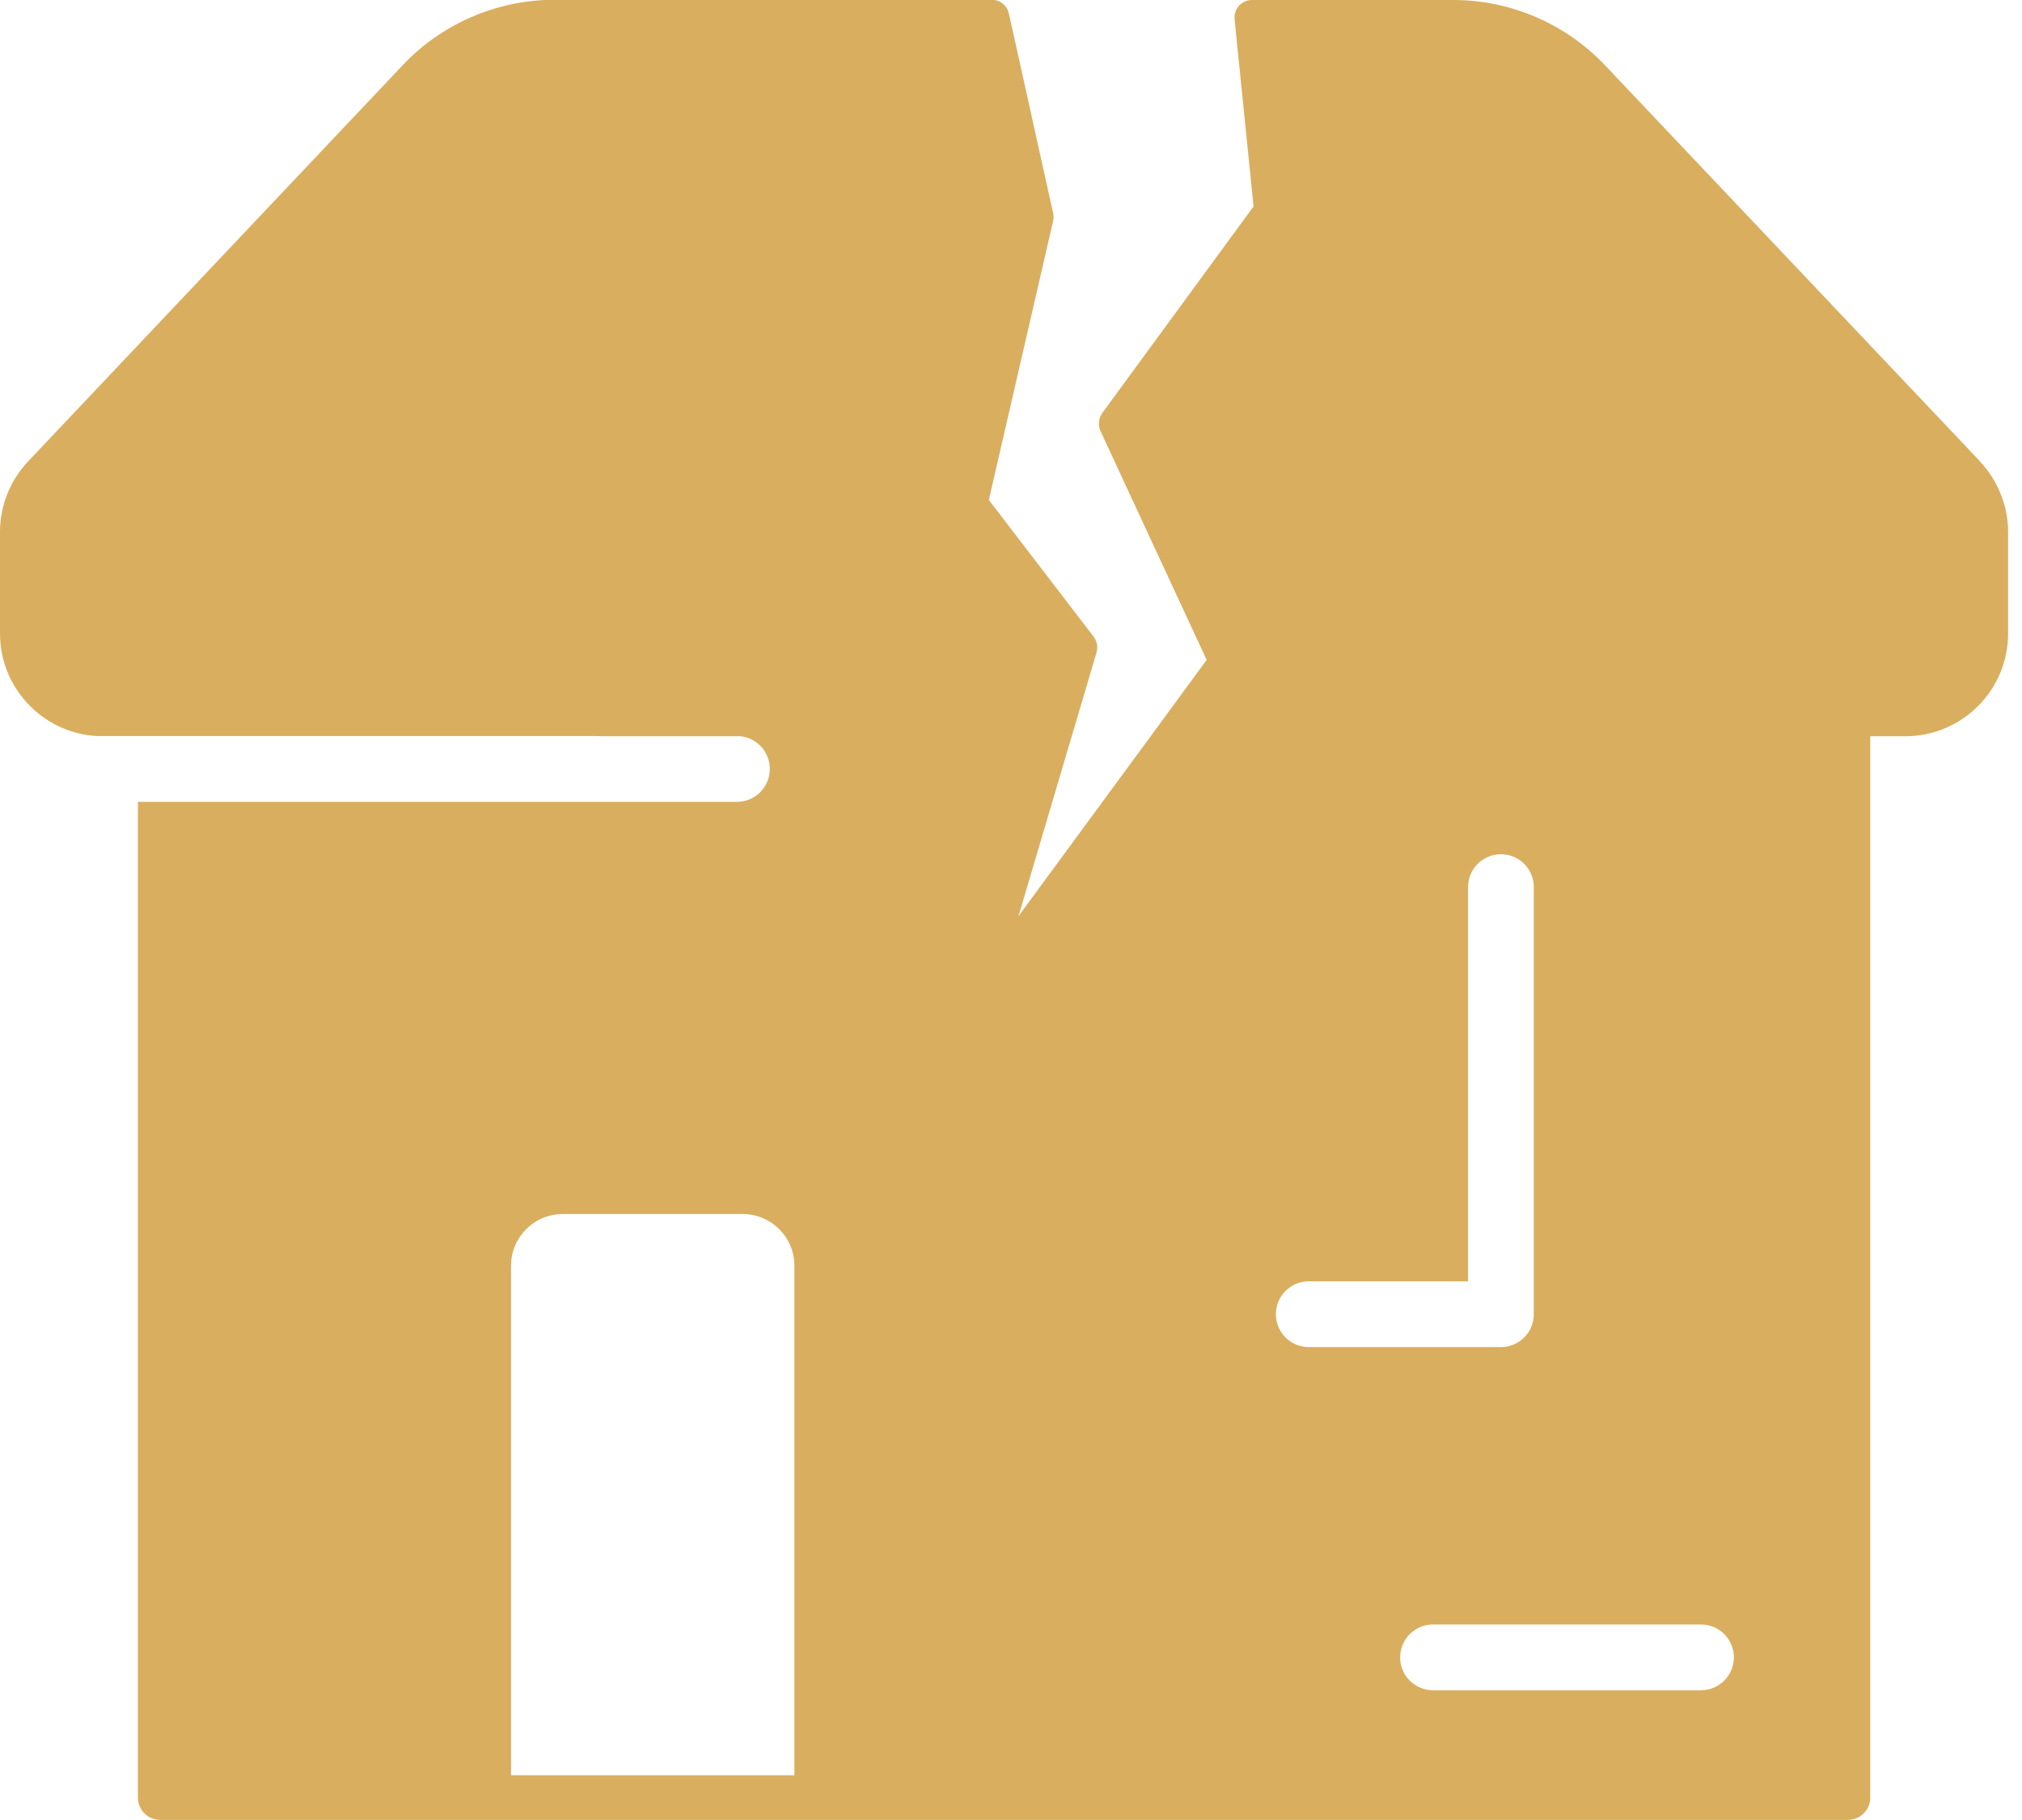 <svg width="50" height="45" viewBox="0 0 50 45" fill="none" xmlns="http://www.w3.org/2000/svg">
<g clip-path="url(#clip0_520_265)">
<path d="M48.962 11.407L39.688 1.613C38.718 0.587 37.352 -3.80762e-05 35.942 -3.80762e-05H30.958C30.71 -3.80762e-05 30.51 0.211 30.529 0.459C30.529 0.464 30.529 0.467 30.529 0.472L30.587 1.053L30.998 5.104L27.262 10.205C27.164 10.338 27.148 10.514 27.214 10.661L29.838 16.316L29.265 17.098L28.454 18.204L25.185 22.652L26.502 18.204L26.83 17.098L27.113 16.138C27.156 15.999 27.126 15.85 27.038 15.735L24.452 12.362L26.041 5.466C26.055 5.402 26.057 5.333 26.041 5.266L25.092 0.984L24.945 0.331C24.902 0.133 24.729 -0.005 24.526 -0.005H13.709C12.298 -0.005 10.93 0.581 9.962 1.608L0.696 11.407C0.248 11.882 0 12.503 0 13.154V15.663C0 17.01 1.056 18.119 2.387 18.199H14.775C14.796 18.201 14.823 18.204 14.845 18.204H18.316C18.722 18.252 19.036 18.593 19.036 19.012C19.036 19.46 18.674 19.826 18.223 19.826H3.41V44.445C3.41 44.752 3.658 44.997 3.962 44.997H45.696C46.003 44.997 46.248 44.749 46.248 44.445V18.204H47.114C48.517 18.204 49.656 17.066 49.656 15.663V13.156C49.656 12.831 49.594 12.514 49.474 12.218C49.357 11.922 49.184 11.647 48.96 11.41L48.962 11.407ZM35.435 40.166H42.062C42.51 40.166 42.875 40.528 42.875 40.979C42.875 41.429 42.51 41.792 42.062 41.792H35.435C34.987 41.792 34.622 41.427 34.622 40.979C34.622 40.531 34.987 40.166 35.435 40.166ZM32.363 33.307C31.915 33.307 31.55 32.945 31.55 32.494C31.55 32.043 31.915 31.681 32.363 31.681H36.302V21.935C36.302 21.484 36.664 21.121 37.115 21.121C37.566 21.121 37.928 21.484 37.928 21.935V32.494C37.928 32.945 37.563 33.307 37.115 33.307H32.363ZM19.642 43.893H12.637V31.294C12.637 30.59 13.21 30.017 13.916 30.017H18.364C19.071 30.017 19.644 30.59 19.644 31.294V43.893H19.642Z" fill="#D9AE5F"/>
</g>
<defs>
<clipPath id="clip0_520_265">
<rect width="49.658" height="45" fill="white"/>
</clipPath>
</defs>
</svg>
